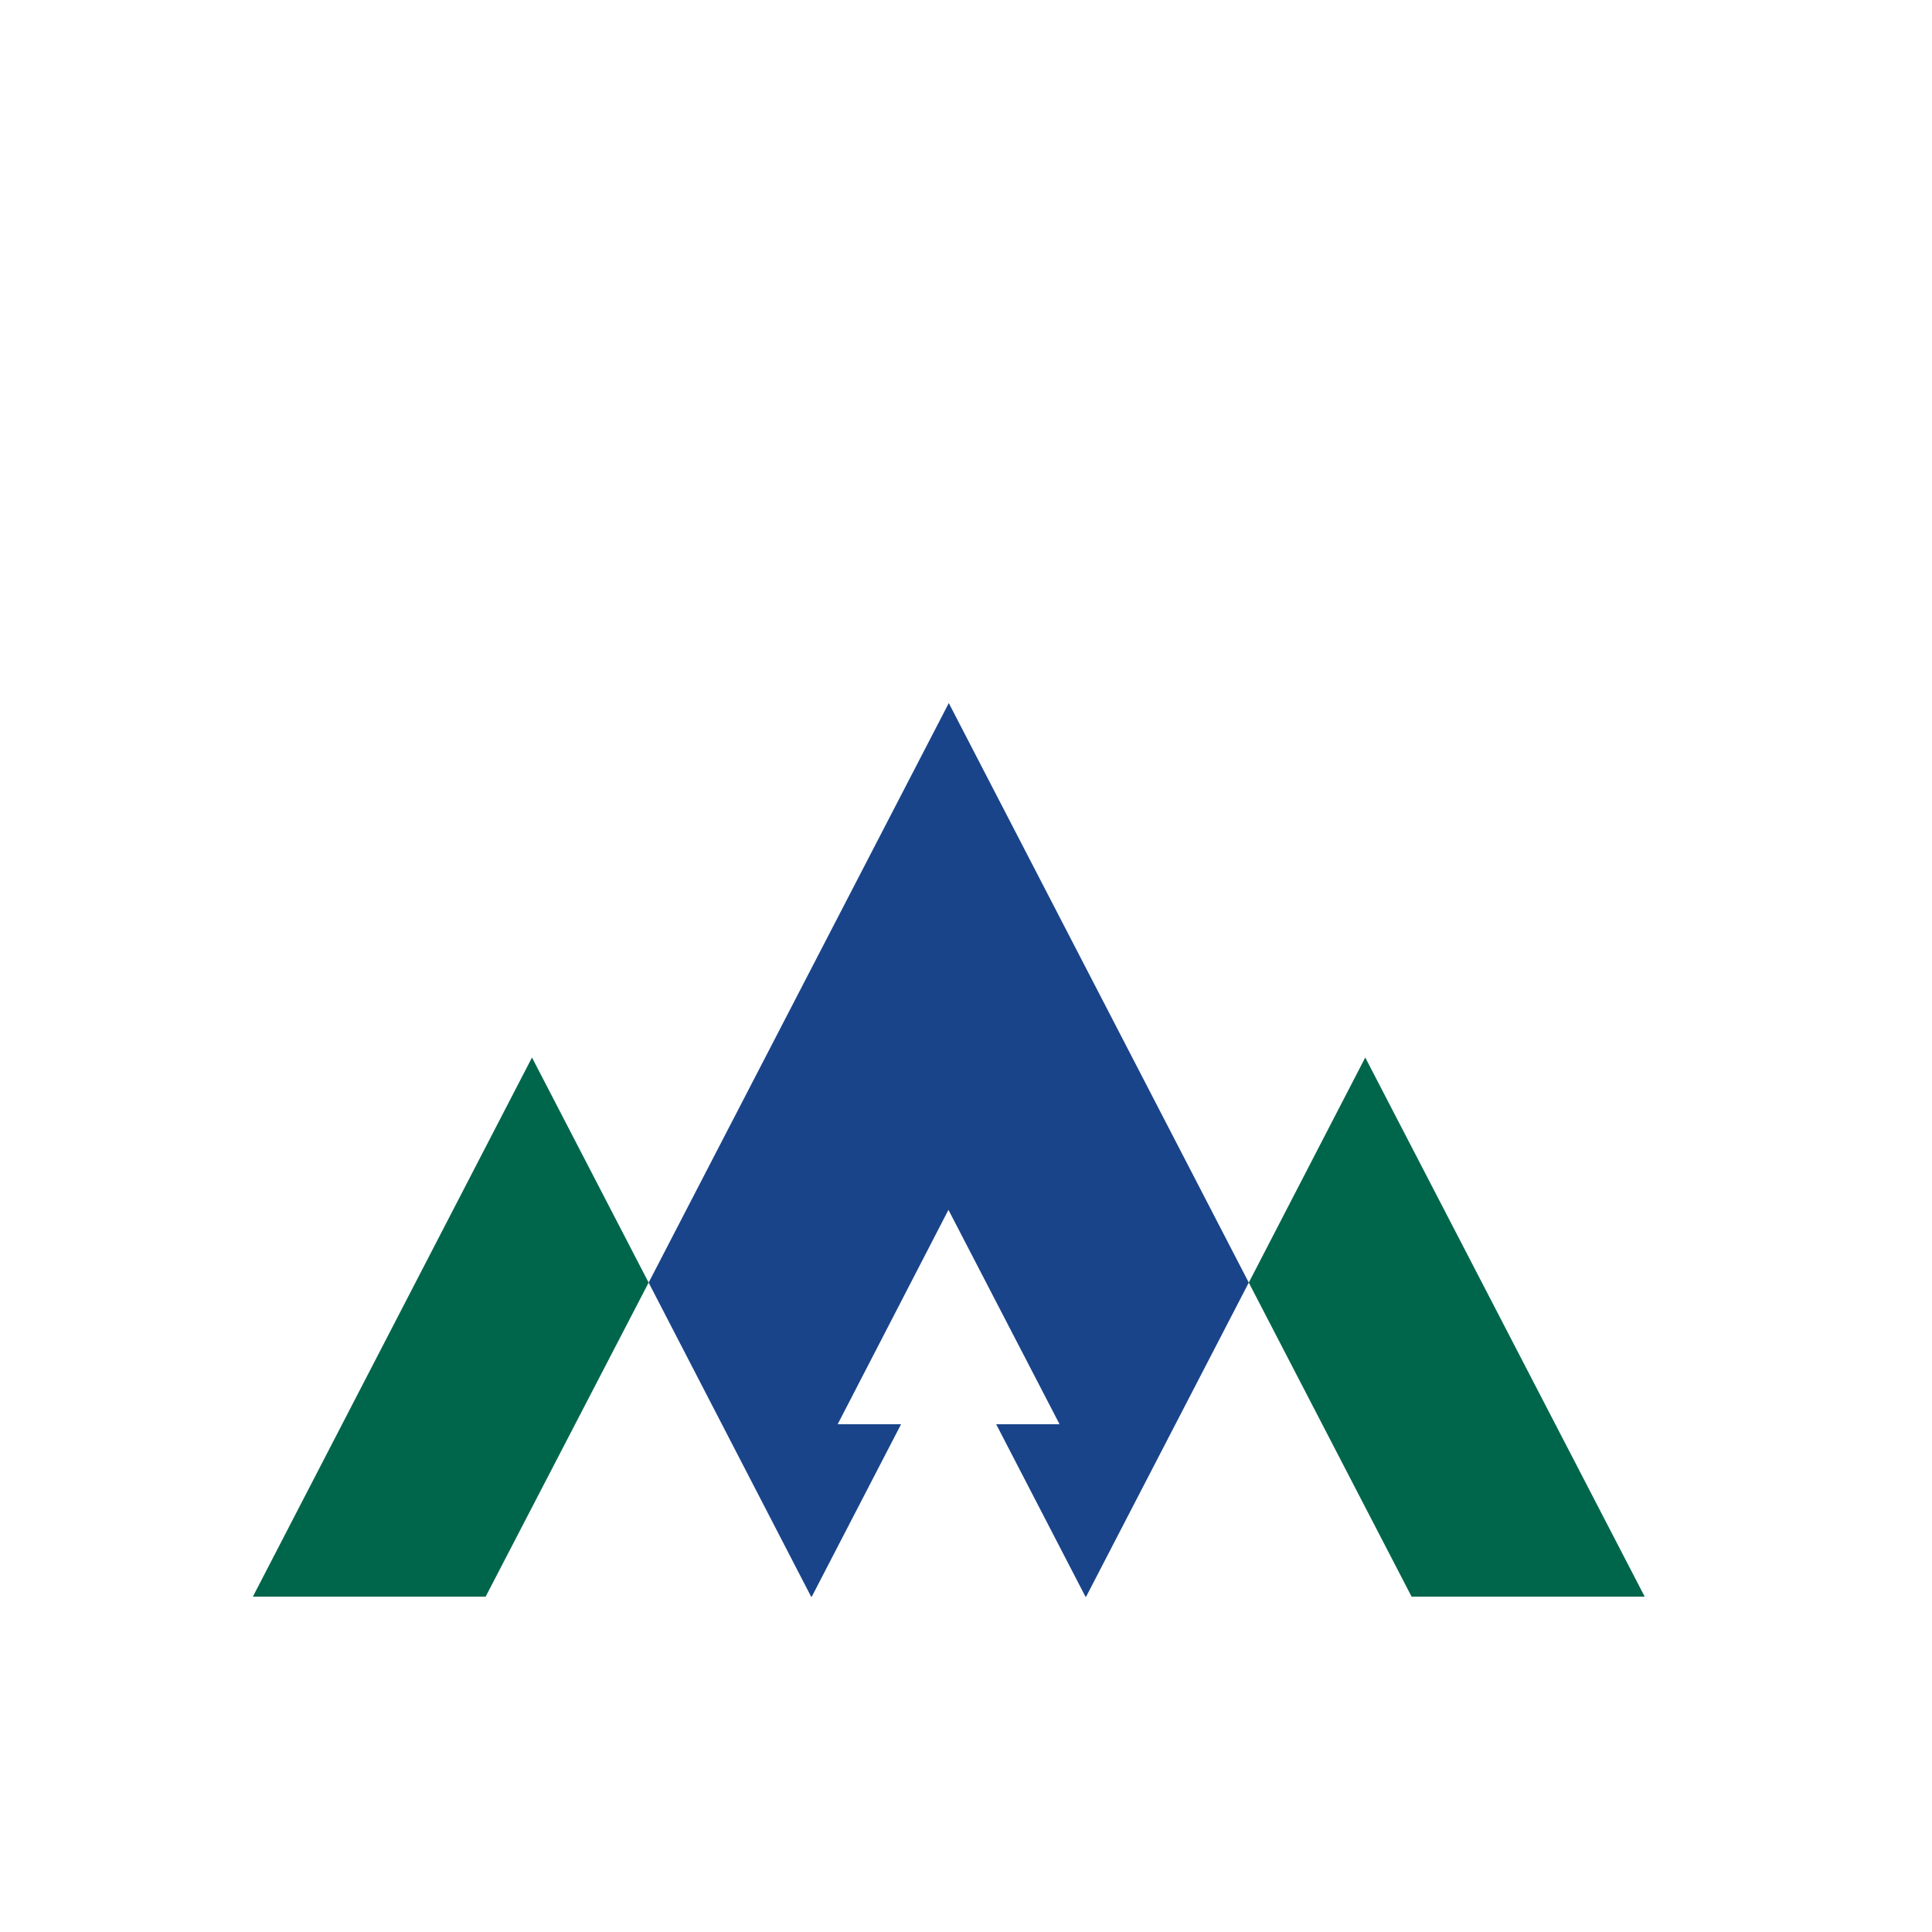 <?xml version="1.0" encoding="UTF-8"?> <!-- Generator: Adobe Illustrator 26.0.1, SVG Export Plug-In . SVG Version: 6.00 Build 0) --> <svg xmlns="http://www.w3.org/2000/svg" xmlns:xlink="http://www.w3.org/1999/xlink" id="Слой_1" x="0px" y="0px" viewBox="0 0 566.9 566.9" style="enable-background:new 0 0 566.9 566.9;" xml:space="preserve"> <style type="text/css"> .st0{fill:#19448A;} .st1{fill:#00664B;} </style> <polygon class="st0" points="238,468.5 190.3,468.5 190.3,468.5 238.2,468.5 264.4,417.9 245.8,417.9 278.3,355 310.9,417.9 292.3,417.9 318.5,468.5 366.4,468.5 366.4,468.5 318.7,468.5 366.4,376.4 366.4,376.3 278.4,206.3 190.3,376.4 190.3,376.3 "></polygon> <polygon class="st1" points="366.4,468.5 414.2,468.5 366.4,376.3 366.4,376.4 400.6,310.3 482.6,468.5 400.6,468.5 "></polygon> <polygon class="st1" points="190.3,468.5 156.1,468.5 74.2,468.5 156.1,310.3 190.3,376.3 190.3,376.4 142.5,468.5 "></polygon> </svg> 